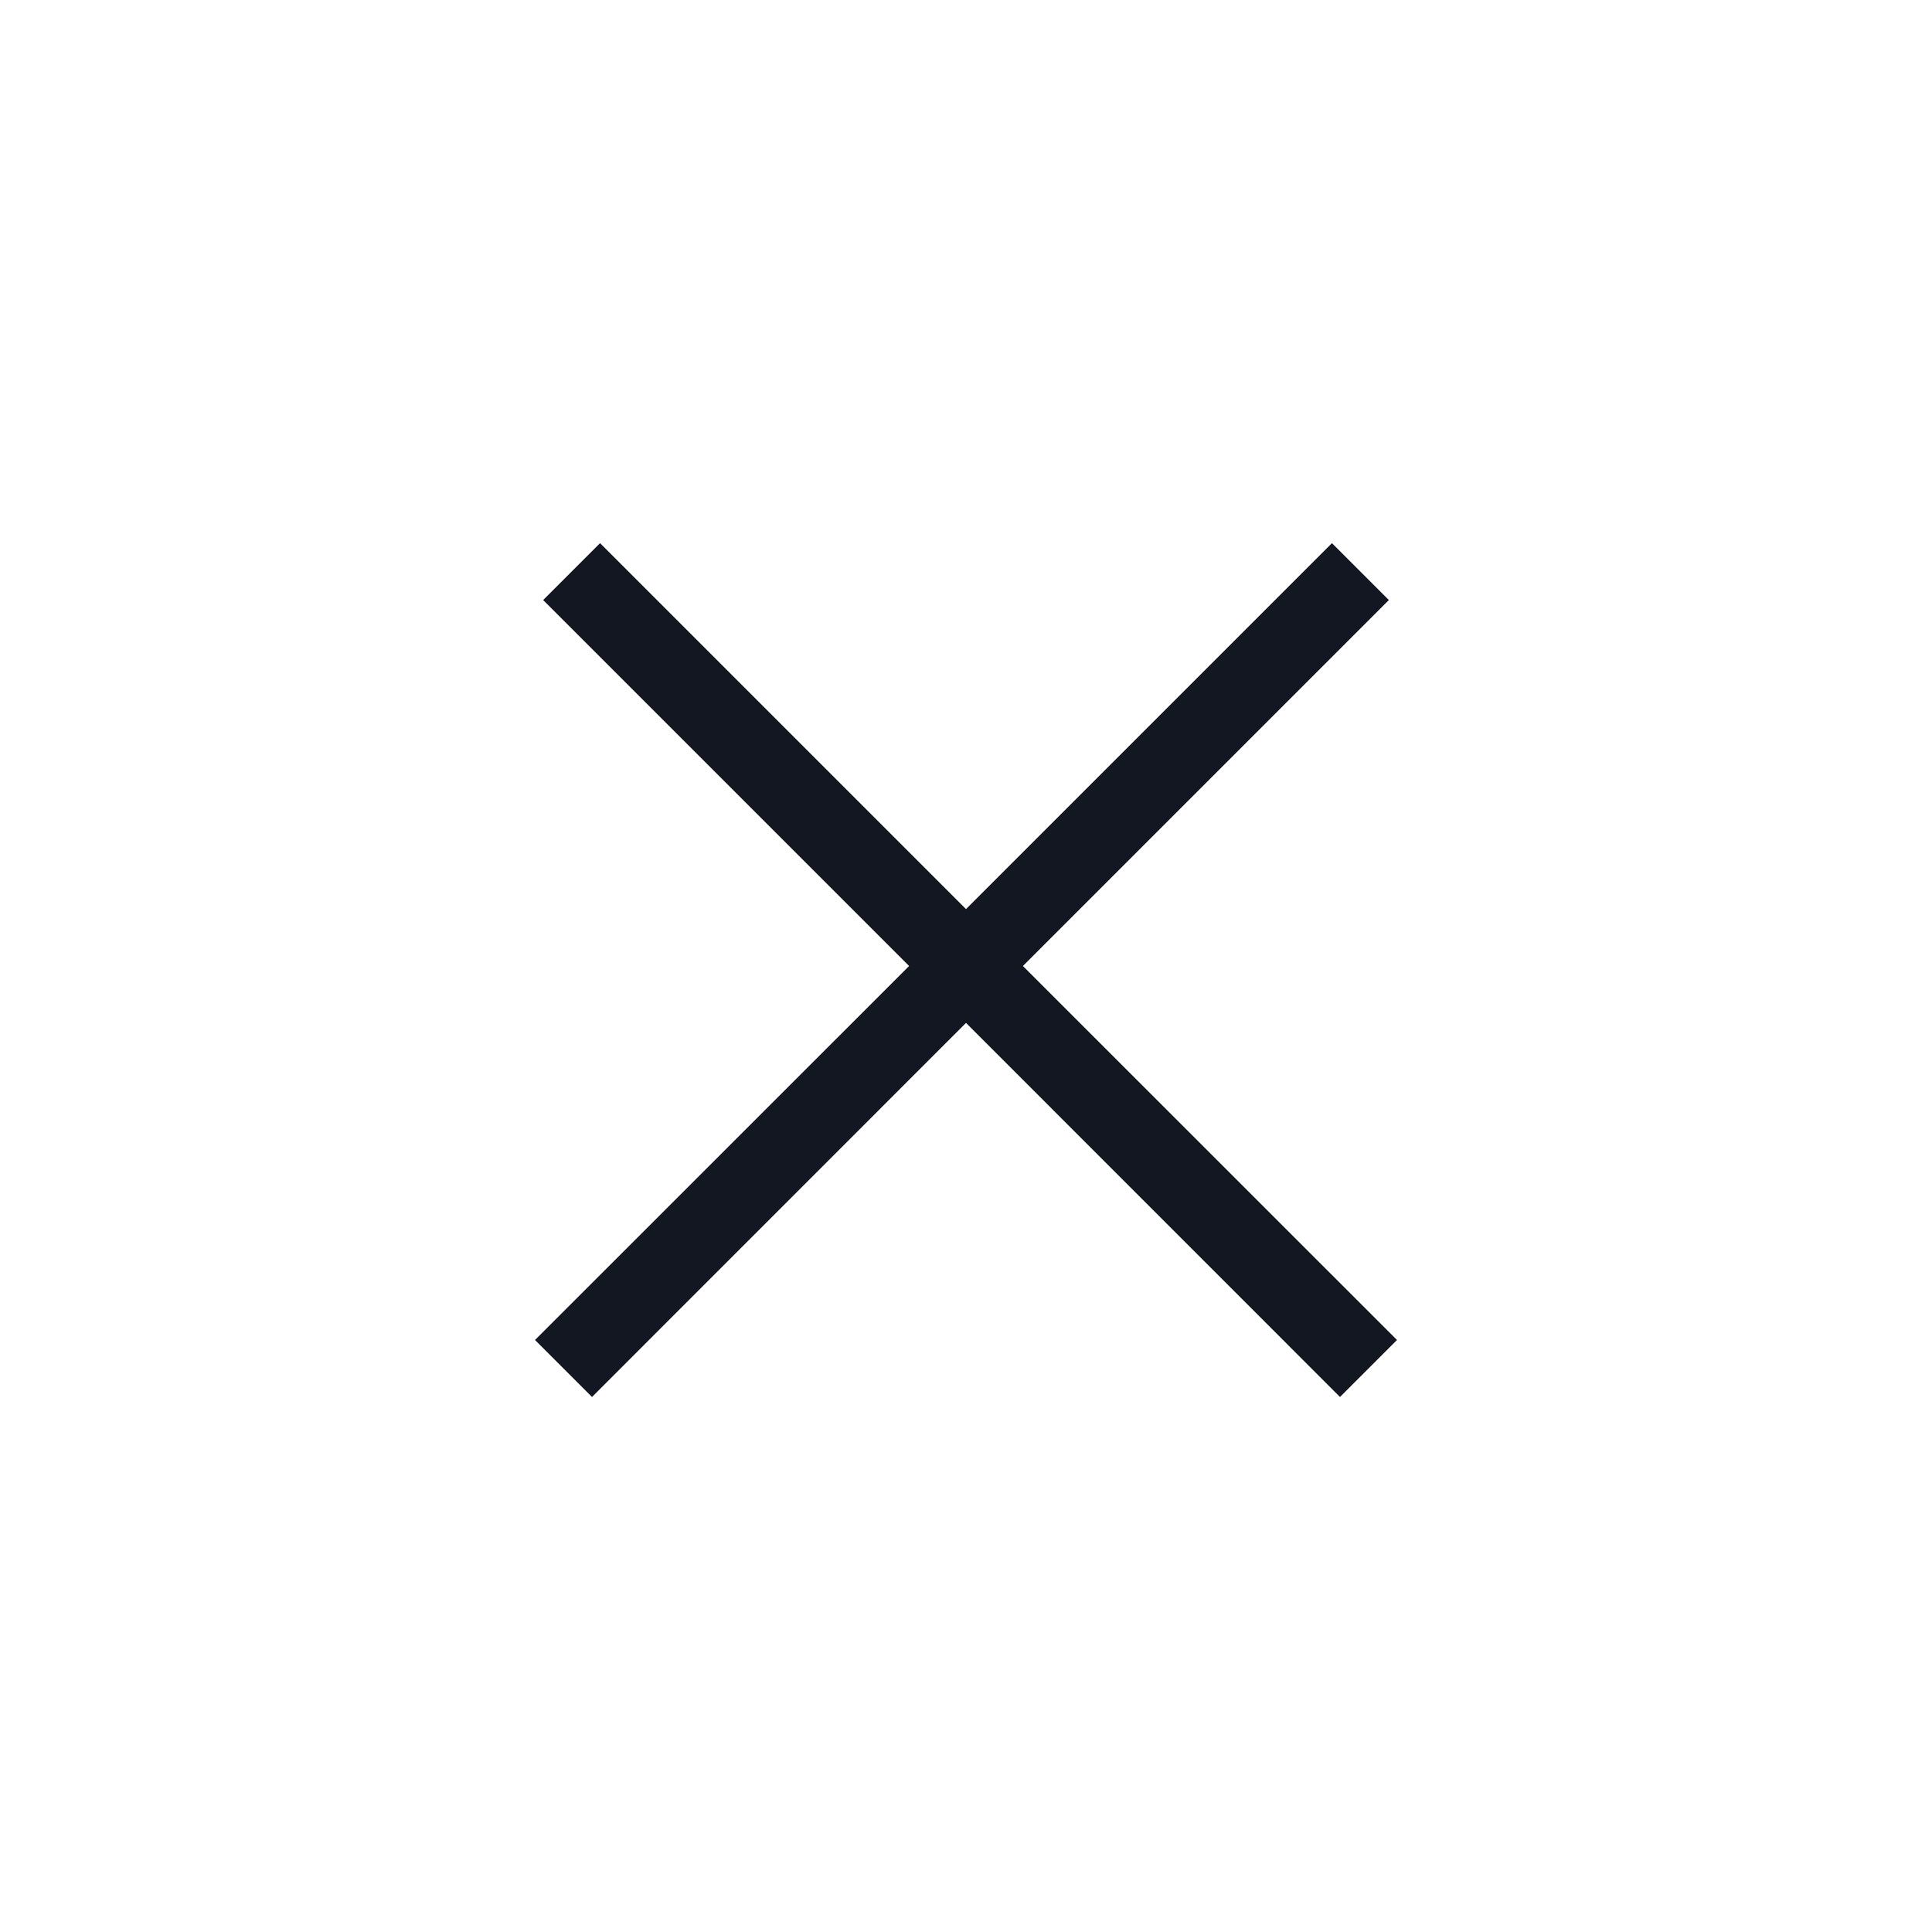 <svg width="24" height="24" viewBox="0 0 24 24" fill="none" xmlns="http://www.w3.org/2000/svg">
    <path fill-rule="evenodd" clip-rule="evenodd" d="M12 11.293L7.454 6.747L6.747 7.454L11.293 12L6.646 16.646L7.354 17.354L12 12.707L16.646 17.354L17.354 16.646L12.707 12L17.253 7.454L16.546 6.747L12 11.293Z" fill="#131722"/>
</svg>
